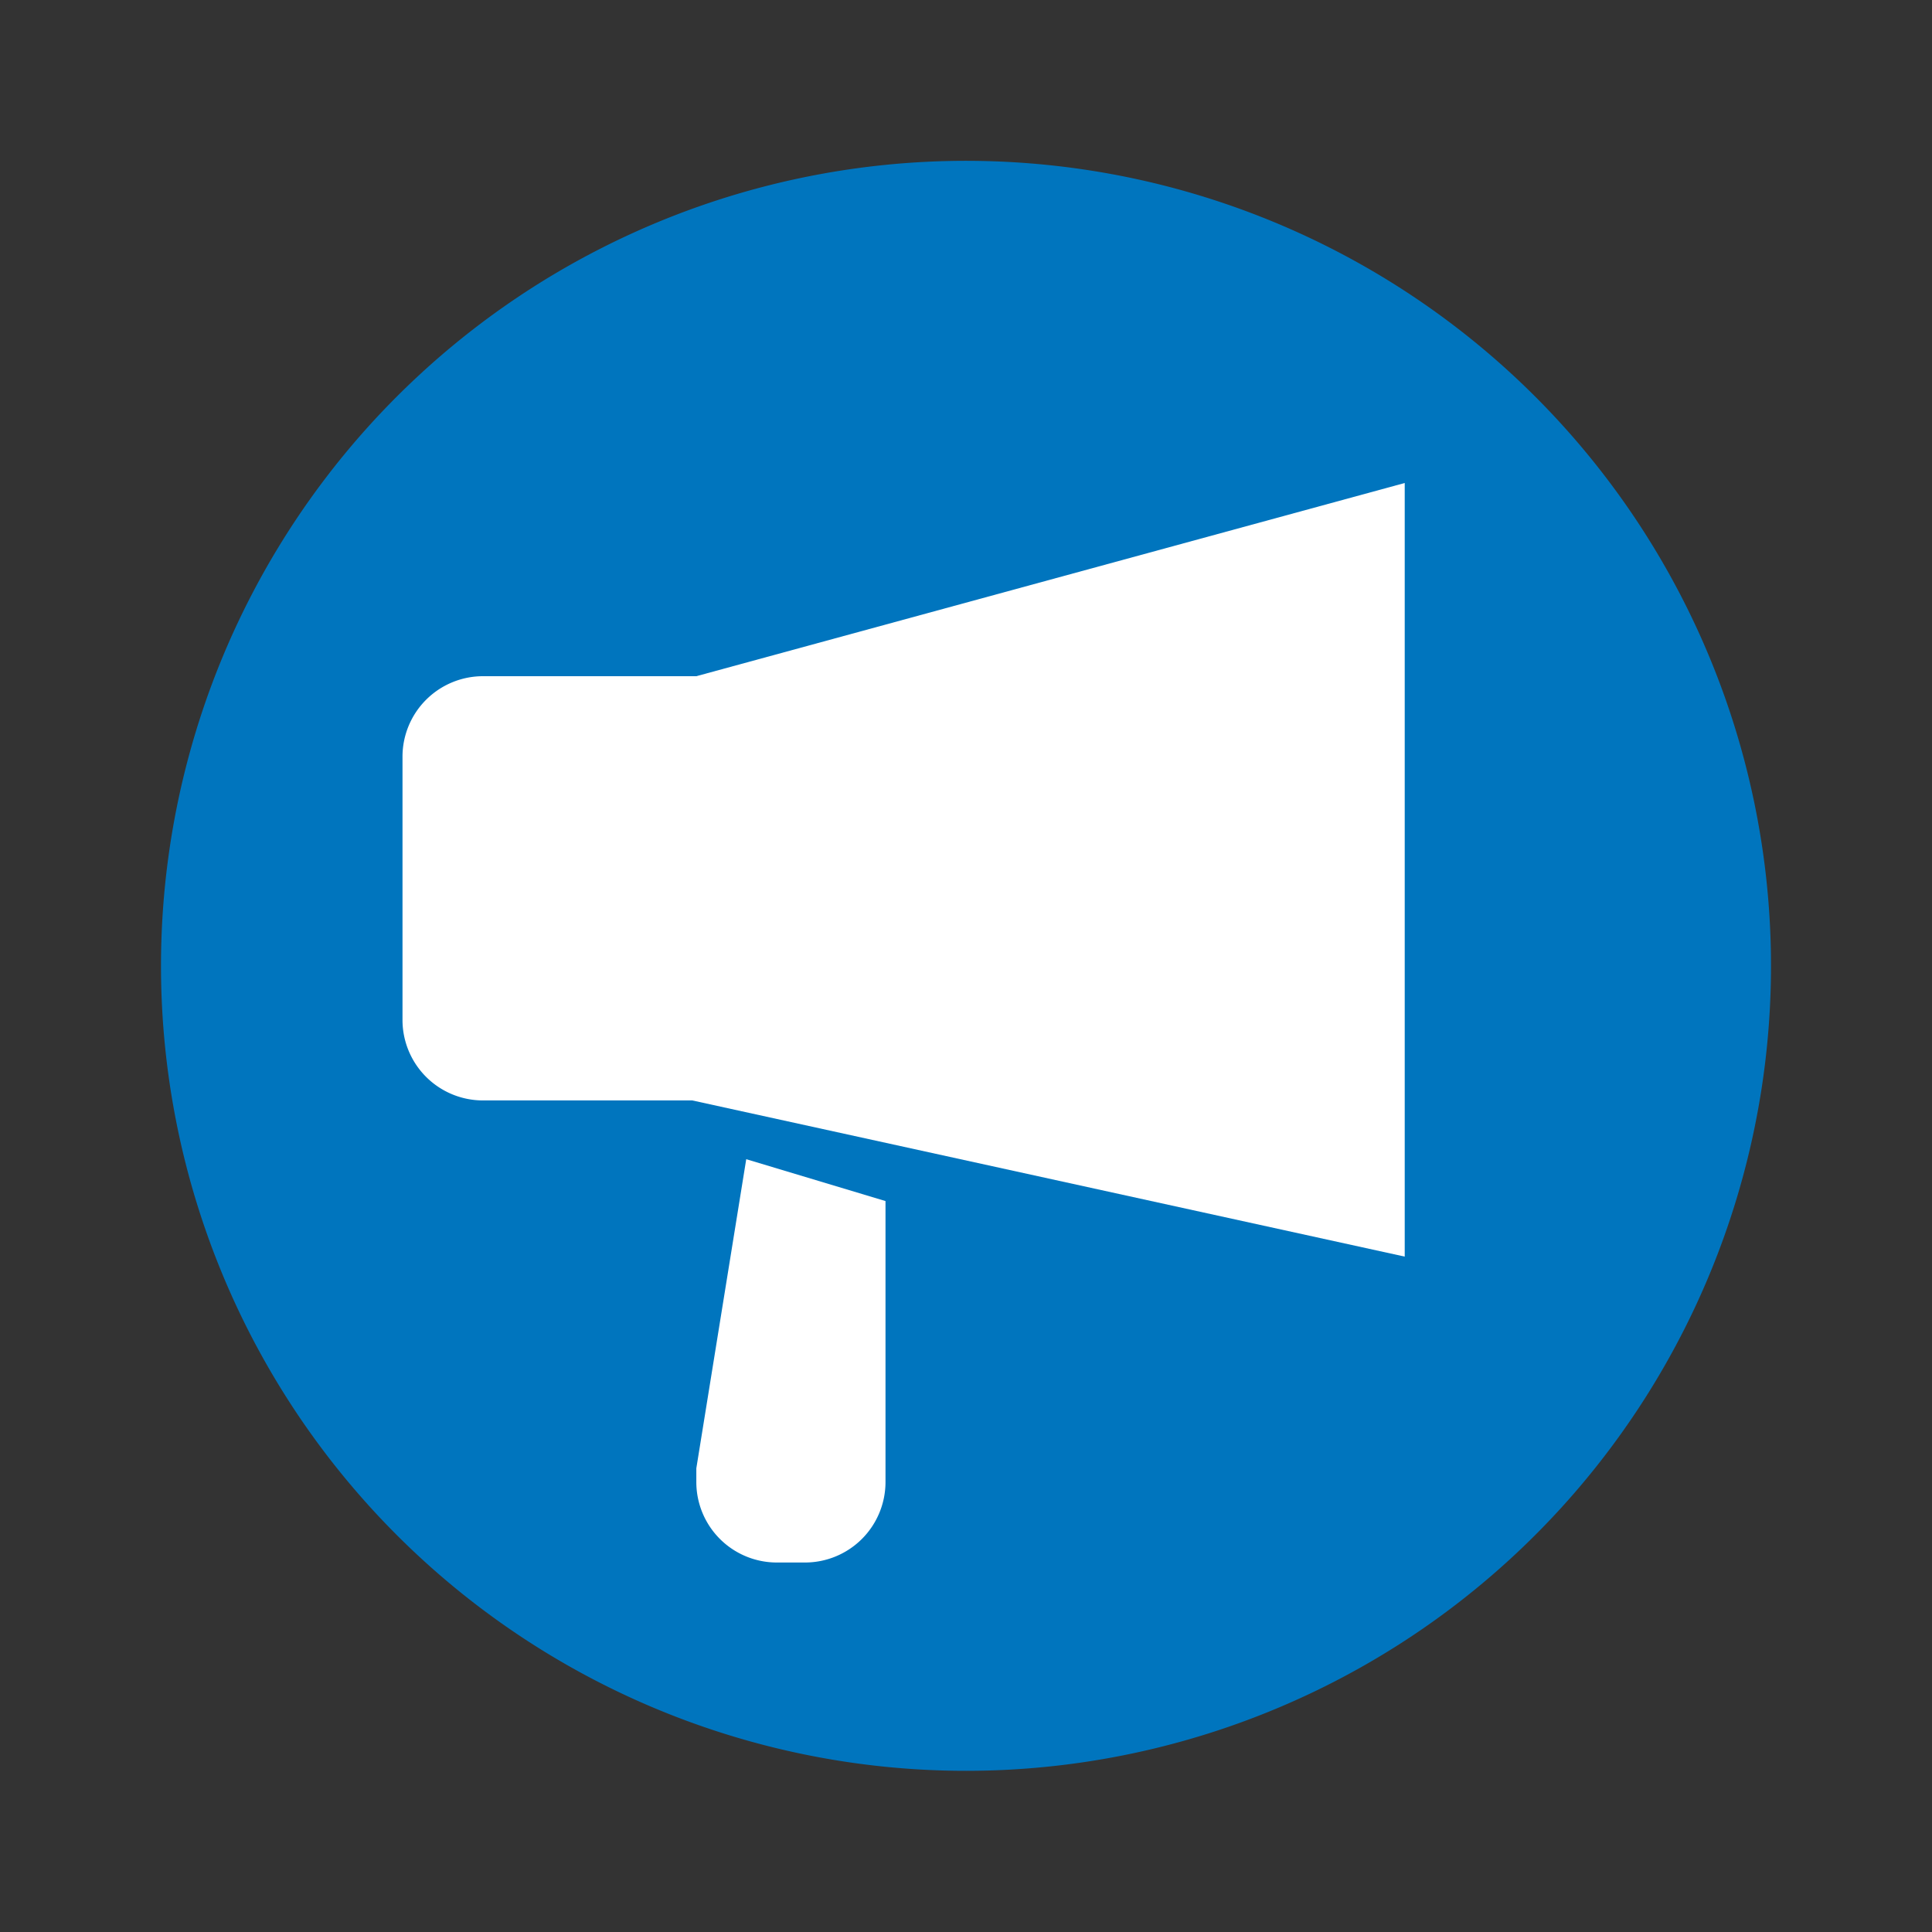 <svg xmlns="http://www.w3.org/2000/svg" viewBox="0 0 24 24"><rect x="0" y="0" width="24" height="24" fill="#333333" stroke="none"/><defs><style>.a{fill:#0075be;}.b{fill:#fff;}</style></defs><path class="a" d="M2,12a10,10,0,1,1,2.93,7.07A10,10,0,0,1,2,12Z"/><path class="b" d="M8.65,8.4H6a1,1,0,0,0-1,1v3.27a1,1,0,0,0,1,1H8.6l8.85,1.94V6Z"/><path class="b" d="M8.65,18.24v.17a1,1,0,0,0,1,1H10a1,1,0,0,0,1-1V14.92L9.27,14.4Z"/></svg>